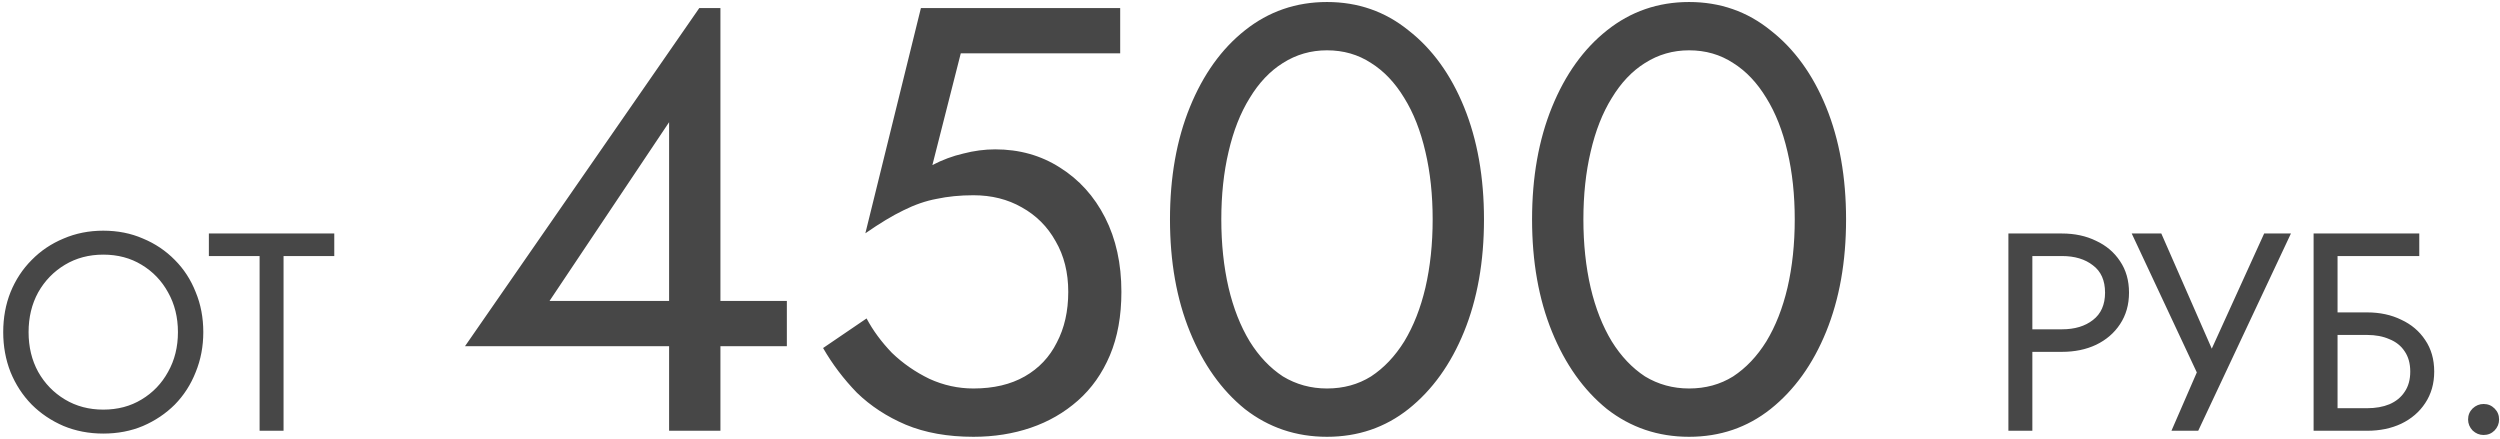 <?xml version="1.0" encoding="UTF-8"?> <svg xmlns="http://www.w3.org/2000/svg" width="621" height="109" viewBox="0 0 621 109" fill="none"><path d="M7.1 82.5C7.1 86.187 7.893 89.477 9.48 92.37C11.113 95.263 13.33 97.55 16.13 99.23C18.93 100.91 22.103 101.75 25.65 101.75C29.243 101.75 32.417 100.91 35.17 99.23C37.97 97.55 40.163 95.263 41.75 92.37C43.383 89.477 44.2 86.187 44.2 82.5C44.2 78.813 43.383 75.523 41.75 72.63C40.163 69.737 37.97 67.45 35.17 65.77C32.417 64.09 29.243 63.25 25.65 63.25C22.103 63.25 18.93 64.09 16.13 65.77C13.33 67.45 11.113 69.737 9.48 72.63C7.893 75.523 7.1 78.813 7.1 82.5ZM0.8 82.5C0.8 78.907 1.407 75.593 2.62 72.56C3.88 69.48 5.63 66.82 7.87 64.58C10.11 62.293 12.747 60.52 15.78 59.26C18.813 57.953 22.103 57.3 25.65 57.3C29.243 57.3 32.533 57.953 35.52 59.26C38.553 60.52 41.19 62.293 43.43 64.58C45.67 66.82 47.397 69.48 48.61 72.56C49.87 75.593 50.5 78.907 50.5 82.5C50.5 86.047 49.87 89.36 48.61 92.44C47.397 95.52 45.67 98.203 43.43 100.49C41.19 102.73 38.553 104.503 35.52 105.81C32.533 107.07 29.243 107.7 25.65 107.7C22.103 107.7 18.813 107.07 15.78 105.81C12.747 104.503 10.11 102.73 7.87 100.49C5.63 98.203 3.88 95.52 2.62 92.44C1.407 89.36 0.8 86.047 0.8 82.5ZM51.884 63.6V58H83.034V63.6H70.434V107H64.484V63.6H51.884ZM115.504 86L173.704 2H178.954V107H166.204V80.6V78.95V30.35L136.504 74.75H171.454H174.004H195.454V86H115.504ZM278.555 72.5C278.555 78.5 277.605 83.75 275.705 88.25C273.805 92.75 271.155 96.5 267.755 99.5C264.355 102.5 260.455 104.75 256.055 106.25C251.655 107.75 246.905 108.5 241.805 108.5C235.405 108.5 229.805 107.5 225.005 105.5C220.305 103.5 216.255 100.85 212.855 97.55C209.555 94.15 206.755 90.45 204.455 86.45L215.255 79.1C216.855 82.1 218.955 84.95 221.555 87.65C224.255 90.25 227.355 92.4 230.855 94.1C234.355 95.7 238.005 96.5 241.805 96.5C246.805 96.5 251.055 95.5 254.555 93.5C258.055 91.5 260.705 88.7 262.505 85.1C264.405 81.5 265.355 77.3 265.355 72.5C265.355 67.7 264.305 63.5 262.205 59.9C260.205 56.3 257.405 53.5 253.805 51.5C250.305 49.5 246.305 48.5 241.805 48.5C238.505 48.5 235.455 48.8 232.655 49.4C229.955 49.9 227.205 50.85 224.405 52.25C221.705 53.55 218.555 55.45 214.955 57.95L228.755 2H278.255V13.25H238.655L231.605 41C234.105 39.7 236.655 38.75 239.255 38.15C241.955 37.45 244.605 37.1 247.205 37.1C253.205 37.1 258.555 38.6 263.255 41.6C268.055 44.6 271.805 48.75 274.505 54.05C277.205 59.35 278.555 65.5 278.555 72.5ZM303.373 54.5C303.373 60.6 303.973 66.25 305.173 71.45C306.373 76.55 308.123 81 310.423 84.8C312.723 88.5 315.473 91.4 318.673 93.5C321.973 95.5 325.623 96.5 329.623 96.5C333.723 96.5 337.373 95.5 340.573 93.5C343.773 91.4 346.523 88.5 348.823 84.8C351.123 81 352.873 76.55 354.073 71.45C355.273 66.25 355.873 60.6 355.873 54.5C355.873 48.4 355.273 42.8 354.073 37.7C352.873 32.5 351.123 28.05 348.823 24.35C346.523 20.55 343.773 17.65 340.573 15.65C337.373 13.55 333.723 12.5 329.623 12.5C325.623 12.5 321.973 13.55 318.673 15.65C315.473 17.65 312.723 20.55 310.423 24.35C308.123 28.05 306.373 32.5 305.173 37.7C303.973 42.8 303.373 48.4 303.373 54.5ZM290.623 54.5C290.623 44 292.273 34.7 295.573 26.6C298.873 18.5 303.423 12.15 309.223 7.55C315.123 2.85 321.923 0.5 329.623 0.5C337.323 0.5 344.073 2.85 349.873 7.55C355.773 12.15 360.373 18.5 363.673 26.6C366.973 34.7 368.623 44 368.623 54.5C368.623 65 366.973 74.3 363.673 82.4C360.373 90.5 355.773 96.9 349.873 101.6C344.073 106.2 337.323 108.5 329.623 108.5C321.923 108.5 315.123 106.2 309.223 101.6C303.423 96.9 298.873 90.5 295.573 82.4C292.273 74.3 290.623 65 290.623 54.5ZM393.314 54.5C393.314 60.6 393.914 66.25 395.114 71.45C396.314 76.55 398.064 81 400.364 84.8C402.664 88.5 405.414 91.4 408.614 93.5C411.914 95.5 415.564 96.5 419.564 96.5C423.664 96.5 427.314 95.5 430.514 93.5C433.714 91.4 436.464 88.5 438.764 84.8C441.064 81 442.814 76.55 444.014 71.45C445.214 66.25 445.814 60.6 445.814 54.5C445.814 48.4 445.214 42.8 444.014 37.7C442.814 32.5 441.064 28.05 438.764 24.35C436.464 20.55 433.714 17.65 430.514 15.65C427.314 13.55 423.664 12.5 419.564 12.5C415.564 12.5 411.914 13.55 408.614 15.65C405.414 17.65 402.664 20.55 400.364 24.35C398.064 28.05 396.314 32.5 395.114 37.7C393.914 42.8 393.314 48.4 393.314 54.5ZM380.564 54.5C380.564 44 382.214 34.7 385.514 26.6C388.814 18.5 393.364 12.15 399.164 7.55C405.064 2.85 411.864 0.5 419.564 0.5C427.264 0.5 434.014 2.85 439.814 7.55C445.714 12.15 450.314 18.5 453.614 26.6C456.914 34.7 458.564 44 458.564 54.5C458.564 65 456.914 74.3 453.614 82.4C450.314 90.5 445.714 96.9 439.814 101.6C434.014 106.2 427.264 108.5 419.564 108.5C411.864 108.5 405.064 106.2 399.164 101.6C393.364 96.9 388.814 90.5 385.514 82.4C382.214 74.3 380.564 65 380.564 54.5ZM498.887 58H504.837V107H498.887V58ZM502.177 63.6V58H512.187C515.36 58 518.184 58.607 520.657 59.82C523.177 60.987 525.16 62.667 526.607 64.86C528.1 67.053 528.847 69.667 528.847 72.7C528.847 75.687 528.1 78.3 526.607 80.54C525.16 82.733 523.177 84.437 520.657 85.65C518.184 86.817 515.36 87.4 512.187 87.4H502.177V81.8H512.187C515.36 81.8 517.927 81.03 519.887 79.49C521.894 77.95 522.897 75.687 522.897 72.7C522.897 69.667 521.894 67.403 519.887 65.91C517.927 64.37 515.36 63.6 512.187 63.6H502.177ZM569.068 58L546.038 107H539.388L545.688 92.51L529.518 58H536.868L551.288 90.9L547.578 90.62L562.418 58H569.068ZM577.988 83.2V77.6H587.998C591.171 77.6 593.994 78.207 596.468 79.42C598.988 80.587 600.971 82.267 602.418 84.46C603.911 86.653 604.658 89.267 604.658 92.3C604.658 95.287 603.911 97.9 602.418 100.14C600.971 102.333 598.988 104.037 596.468 105.25C593.994 106.417 591.171 107 587.998 107H577.988V101.4H587.998C590.098 101.4 591.941 101.073 593.528 100.42C595.161 99.72 596.421 98.693 597.308 97.34C598.241 95.987 598.708 94.307 598.708 92.3C598.708 90.293 598.241 88.613 597.308 87.26C596.421 85.907 595.161 84.903 593.528 84.25C591.941 83.55 590.098 83.2 587.998 83.2H577.988ZM574.698 58H600.948V63.6H580.648V107H574.698V58ZM613.072 104.2C613.072 103.127 613.445 102.217 614.192 101.47C614.985 100.723 615.895 100.35 616.922 100.35C617.995 100.35 618.905 100.723 619.652 101.47C620.399 102.217 620.772 103.127 620.772 104.2C620.772 105.227 620.399 106.137 619.652 106.93C618.905 107.677 617.995 108.05 616.922 108.05C615.895 108.05 614.985 107.677 614.192 106.93C613.445 106.137 613.072 105.227 613.072 104.2Z" fill="#474747"></path></svg> 